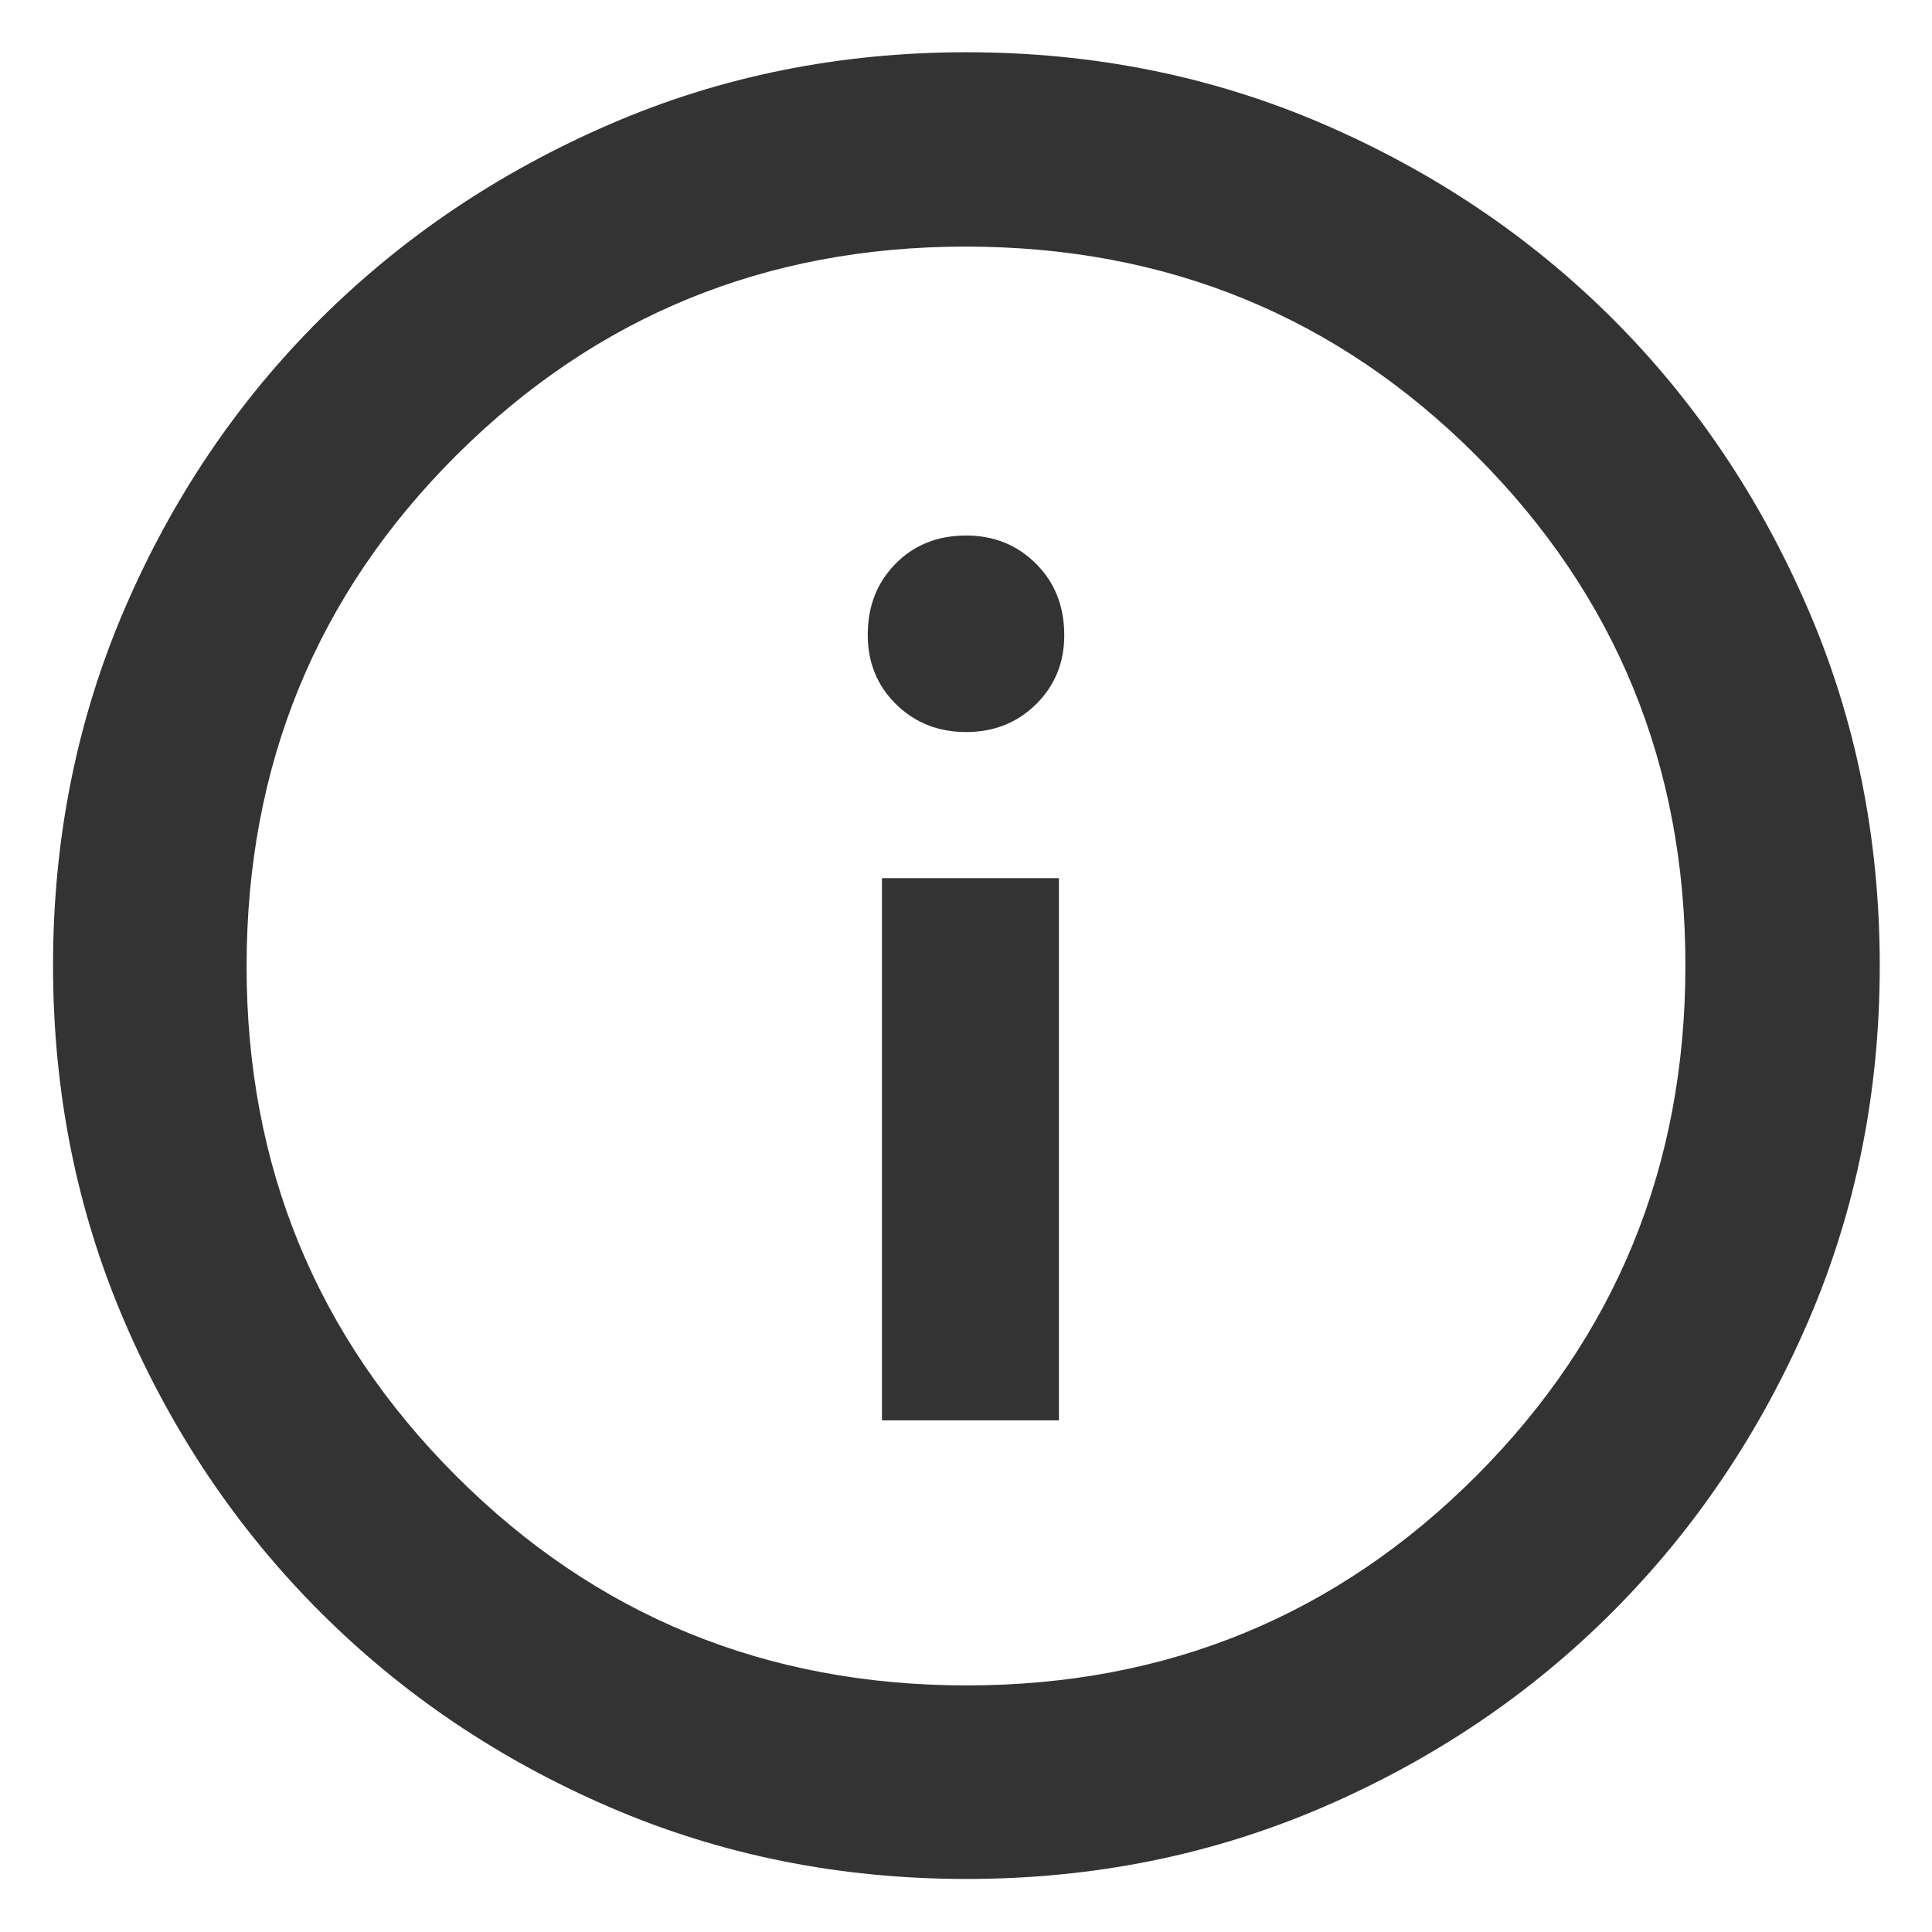 <svg width="22" height="22" viewBox="0 0 22 22" fill="none" xmlns="http://www.w3.org/2000/svg">
<path d="M10.043 16.174H12.058V10H10.043V16.174ZM11.001 8.336C11.318 8.336 11.584 8.23 11.798 8.019C12.012 7.807 12.119 7.546 12.119 7.233C12.119 6.905 12.012 6.633 11.797 6.419C11.583 6.205 11.317 6.098 11.001 6.098C10.677 6.098 10.409 6.205 10.198 6.419C9.987 6.633 9.881 6.903 9.881 7.229C9.881 7.545 9.989 7.808 10.203 8.019C10.418 8.23 10.684 8.336 11.001 8.336ZM11.006 21.396C9.562 21.396 8.209 21.124 6.948 20.581C5.687 20.038 4.586 19.296 3.645 18.355C2.704 17.414 1.962 16.313 1.419 15.052C0.876 13.791 0.604 12.438 0.604 10.993C0.604 9.548 0.876 8.195 1.419 6.933C1.962 5.671 2.704 4.572 3.644 3.636C4.584 2.7 5.684 1.96 6.946 1.414C8.207 0.868 9.561 0.595 11.006 0.595C12.452 0.595 13.806 0.868 15.069 1.413C16.331 1.958 17.43 2.699 18.366 3.633C19.301 4.568 20.041 5.668 20.587 6.932C21.133 8.196 21.405 9.55 21.405 10.996C21.405 12.441 21.132 13.793 20.587 15.054C20.041 16.315 19.3 17.415 18.364 18.353C17.428 19.291 16.329 20.033 15.066 20.578C13.803 21.123 12.45 21.396 11.006 21.396ZM11.008 19.192C13.287 19.192 15.221 18.397 16.81 16.807C18.398 15.217 19.192 13.279 19.192 10.992C19.192 8.713 18.399 6.779 16.813 5.191C15.226 3.602 13.287 2.808 10.995 2.808C8.719 2.808 6.785 3.601 5.194 5.187C3.604 6.774 2.808 8.713 2.808 11.005C2.808 13.281 3.603 15.215 5.193 16.806C6.783 18.397 8.722 19.192 11.008 19.192Z" fill="#333333"/>
</svg>

